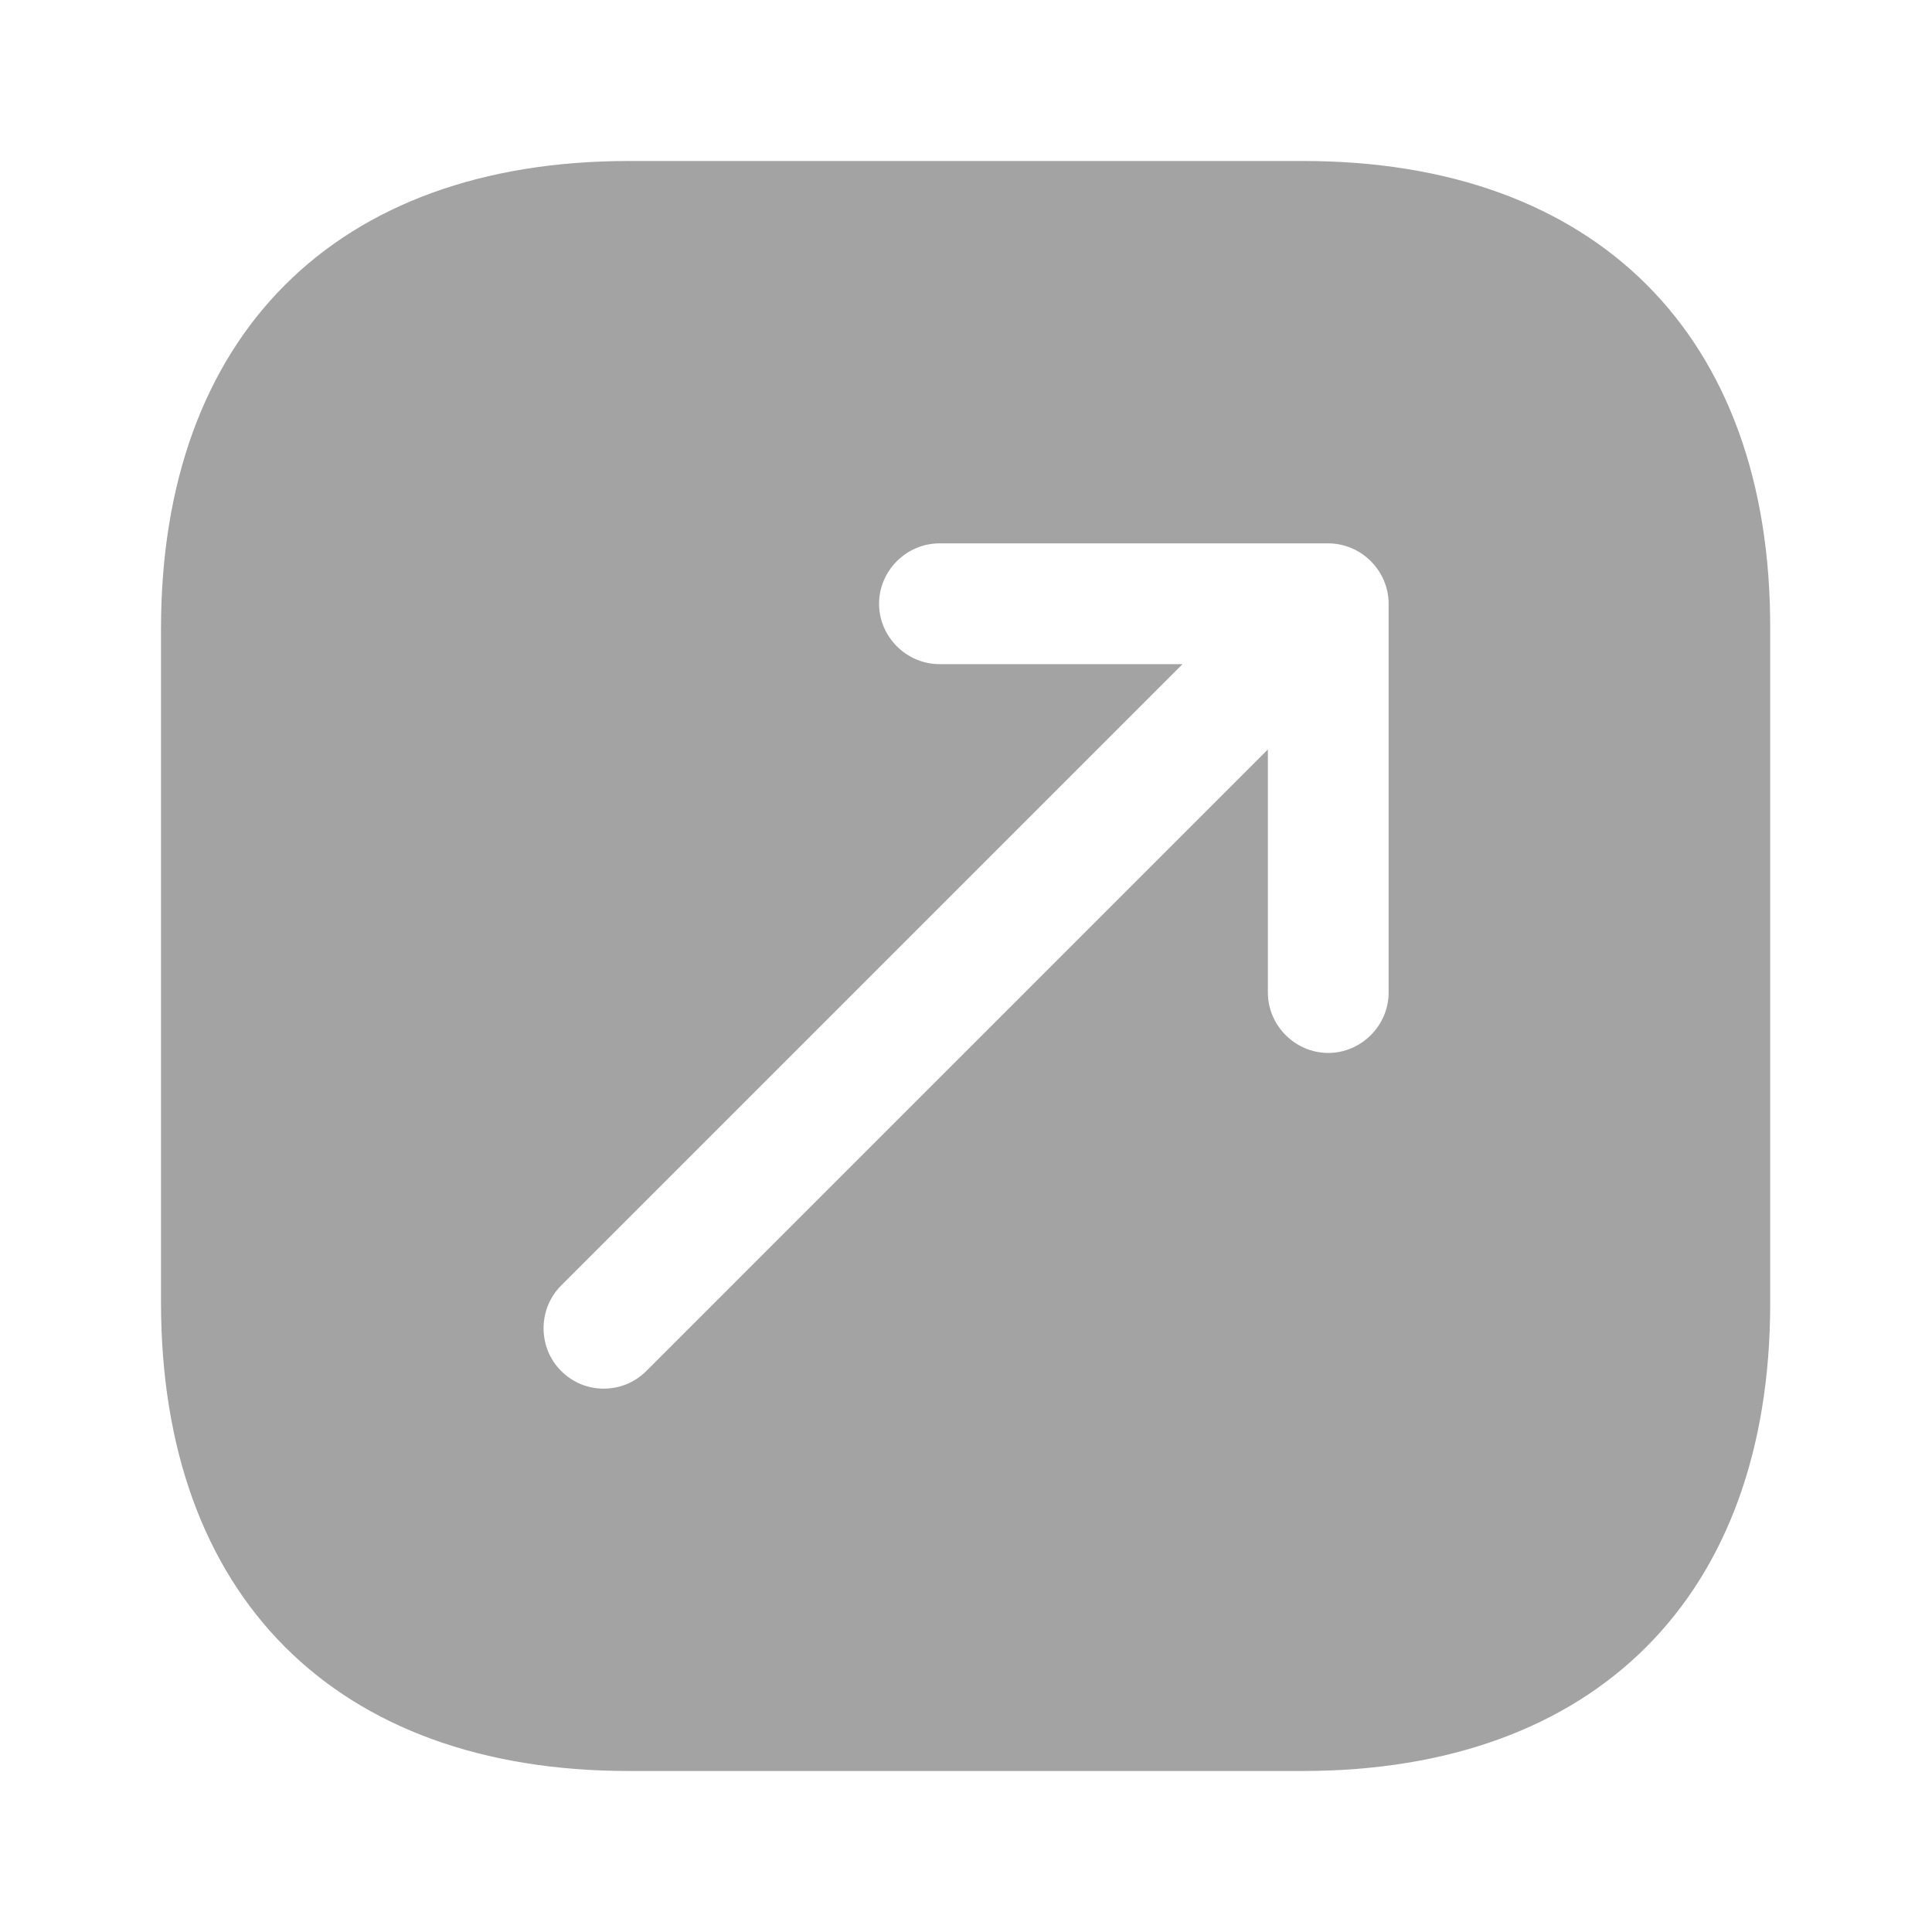 <svg xmlns="http://www.w3.org/2000/svg" width="280" height="280" viewBox="0 0 280 280" fill="none"><path d="M188.883 23.333H91.117C48.65 23.333 23.334 48.65 23.334 91.116V188.766C23.334 231.35 48.65 256.666 91.117 256.666H188.767C231.233 256.666 256.55 231.35 256.55 188.883V91.116C256.667 48.65 231.35 23.333 188.883 23.333ZM201.25 143.85C201.25 148.633 197.283 152.6 192.5 152.6C187.717 152.6 183.75 148.633 183.75 143.85V108.616L93.683 198.683C91.933 200.433 89.717 201.25 87.5 201.25C85.284 201.25 83.067 200.433 81.317 198.683C77.933 195.3 77.933 189.7 81.317 186.316L171.383 96.25H136.15C131.367 96.25 127.4 92.283 127.4 87.5C127.4 82.716 131.367 78.75 136.15 78.75H192.5C197.283 78.75 201.25 82.716 201.25 87.5V143.85Z" fill="#A3A3A3"></path></svg>